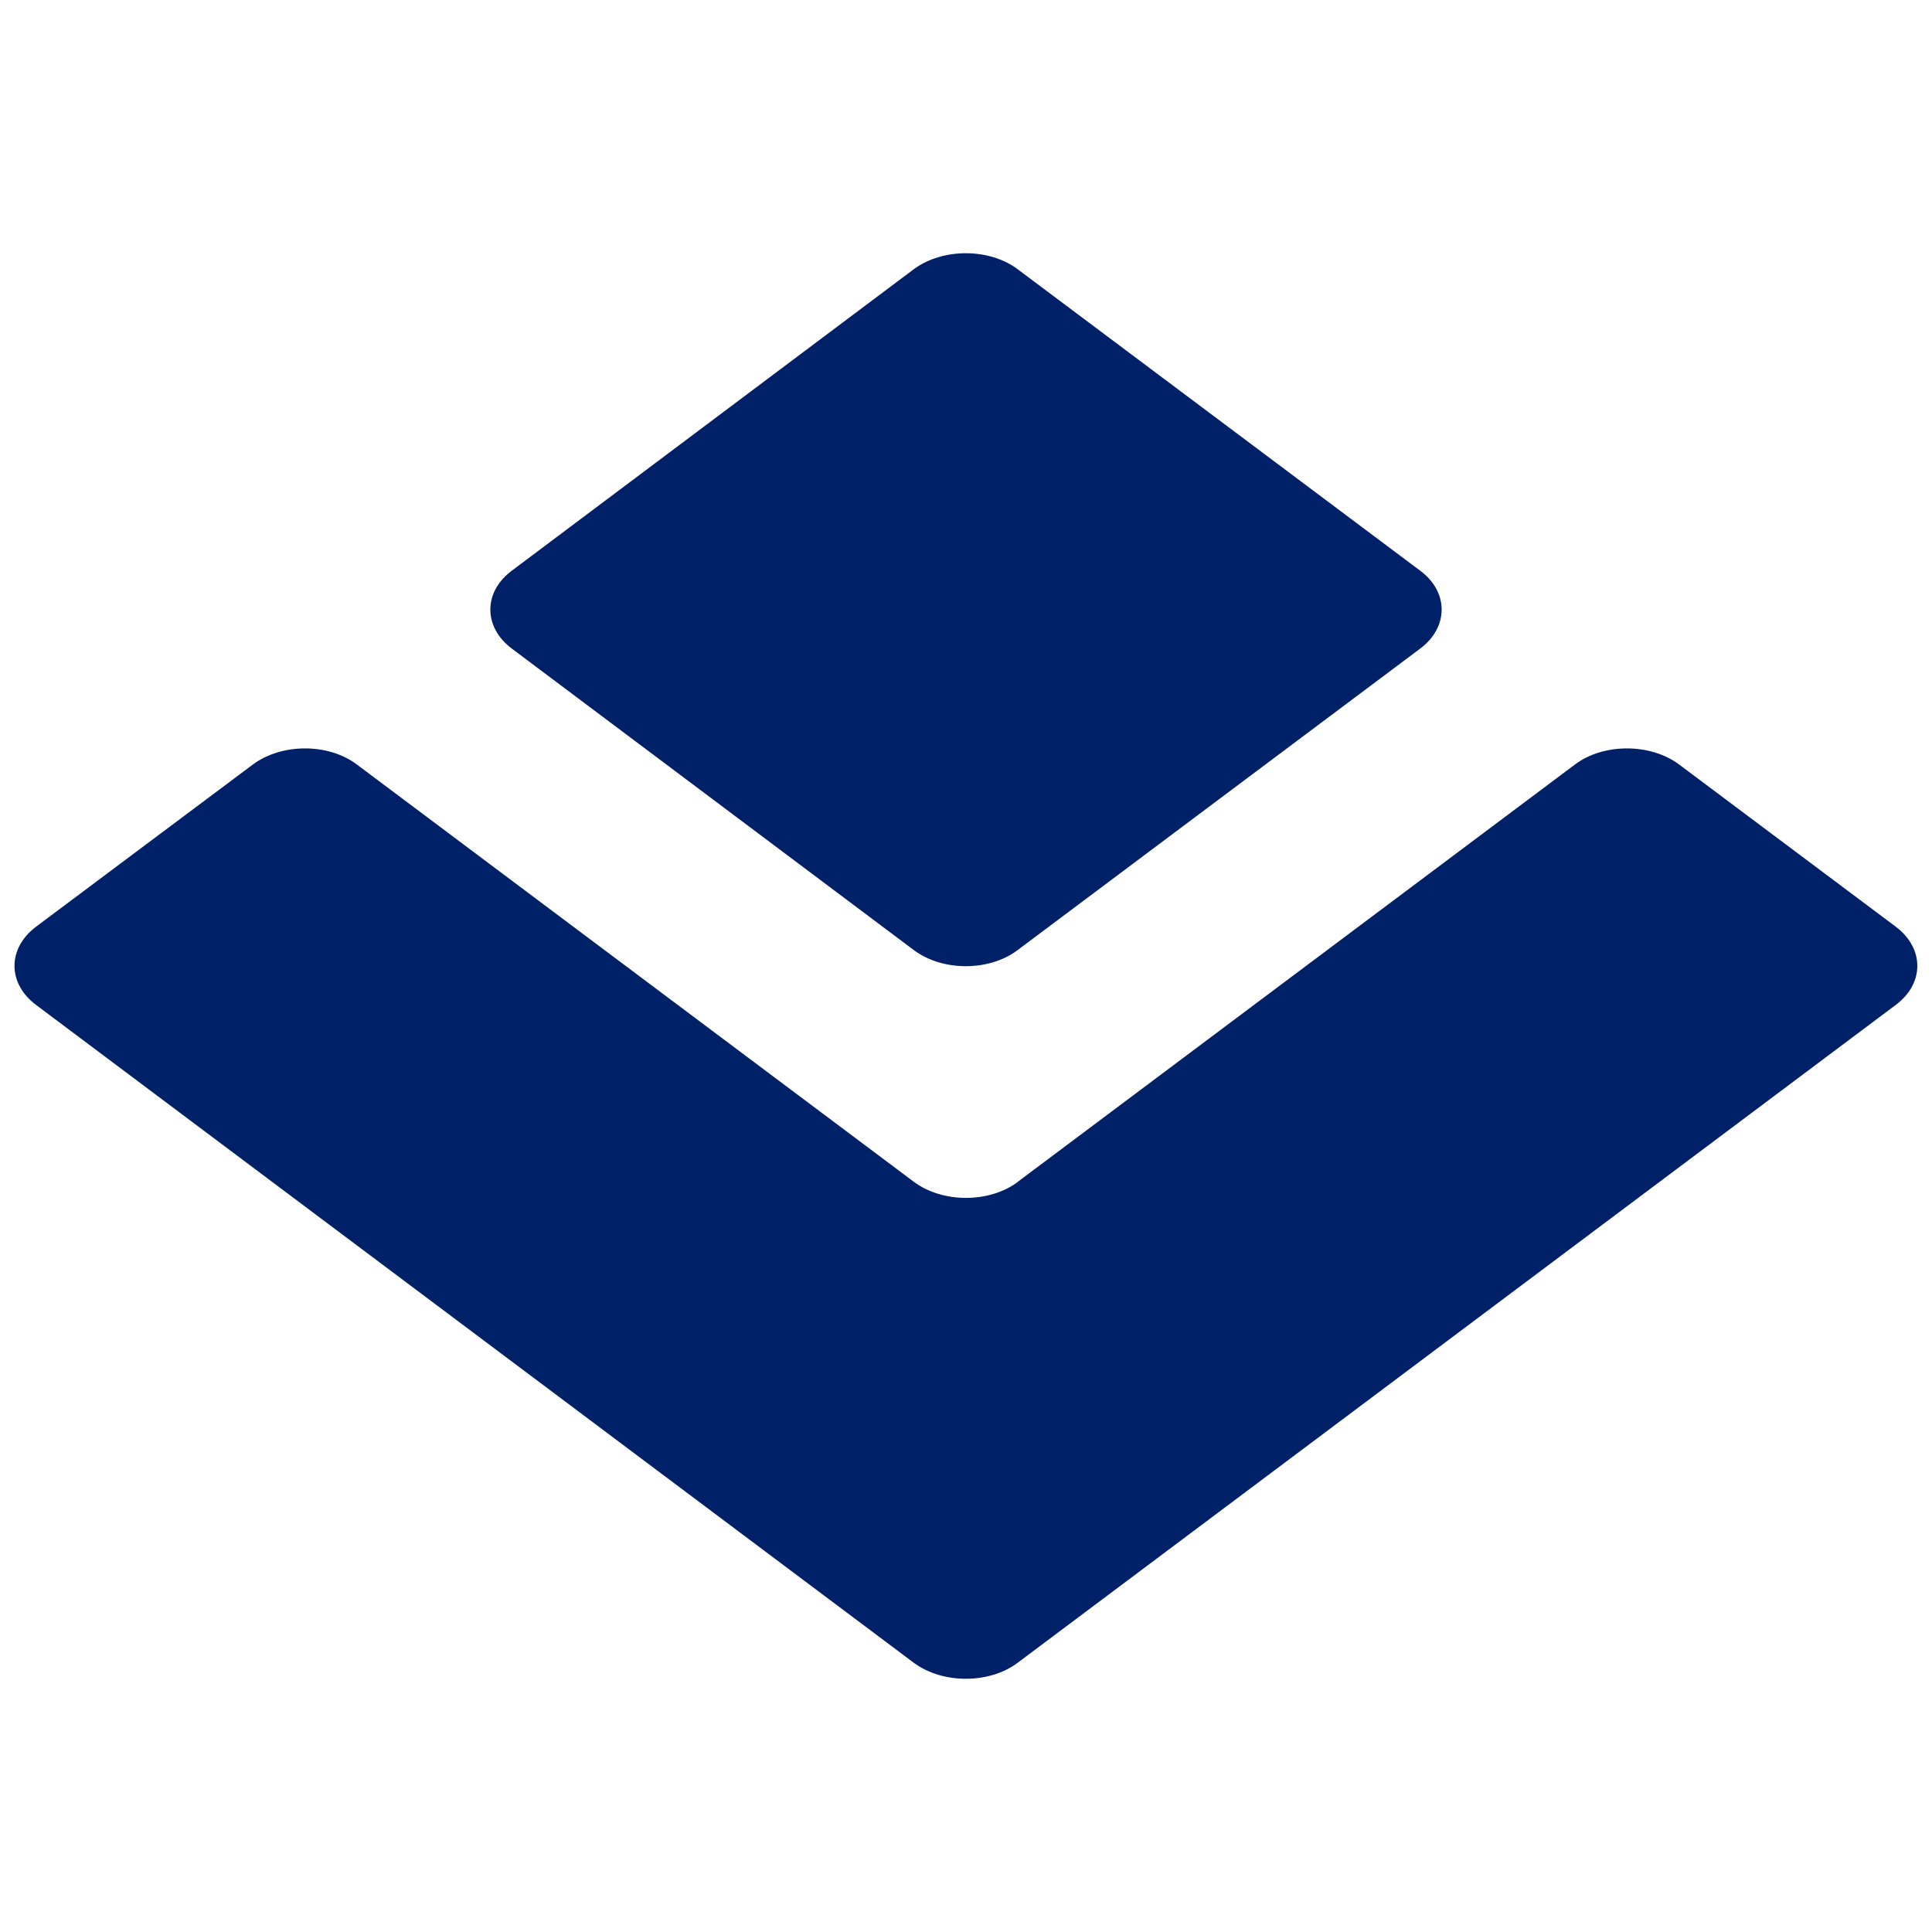 <?xml version="1.0" encoding="UTF-8"?>
<svg id="kerio" xmlns="http://www.w3.org/2000/svg" viewBox="0 0 100 100">
  <path id="path4812" d="M73.51,29.54c1.48,1.1,1.48,2.92,0,4.03l-20.83,15.6c-1.48,1.12-3.9,1.12-5.39,0l-20.8-15.6c-1.48-1.11-1.48-2.93,0-4.03l20.8-15.6c1.49-1.11,3.92-1.11,5.39,0l20.83,15.6Z" style="fill: #002168;"/>
  <path id="path4816" d="M52.69,61.17c-1.48,1.11-3.9,1.11-5.39,0l-28.83-21.6c-1.47-1.11-3.89-1.11-5.38,0L1.86,47.97c-1.48,1.12-1.48,2.93,0,4.04l45.43,34.05c1.49,1.11,3.92,1.11,5.39,0l45.45-34.05c1.48-1.11,1.48-2.92,0-4.04l-11.22-8.4c-1.49-1.11-3.92-1.11-5.39,0l-28.84,21.6Z" style="fill: #002168;"/>
</svg>
